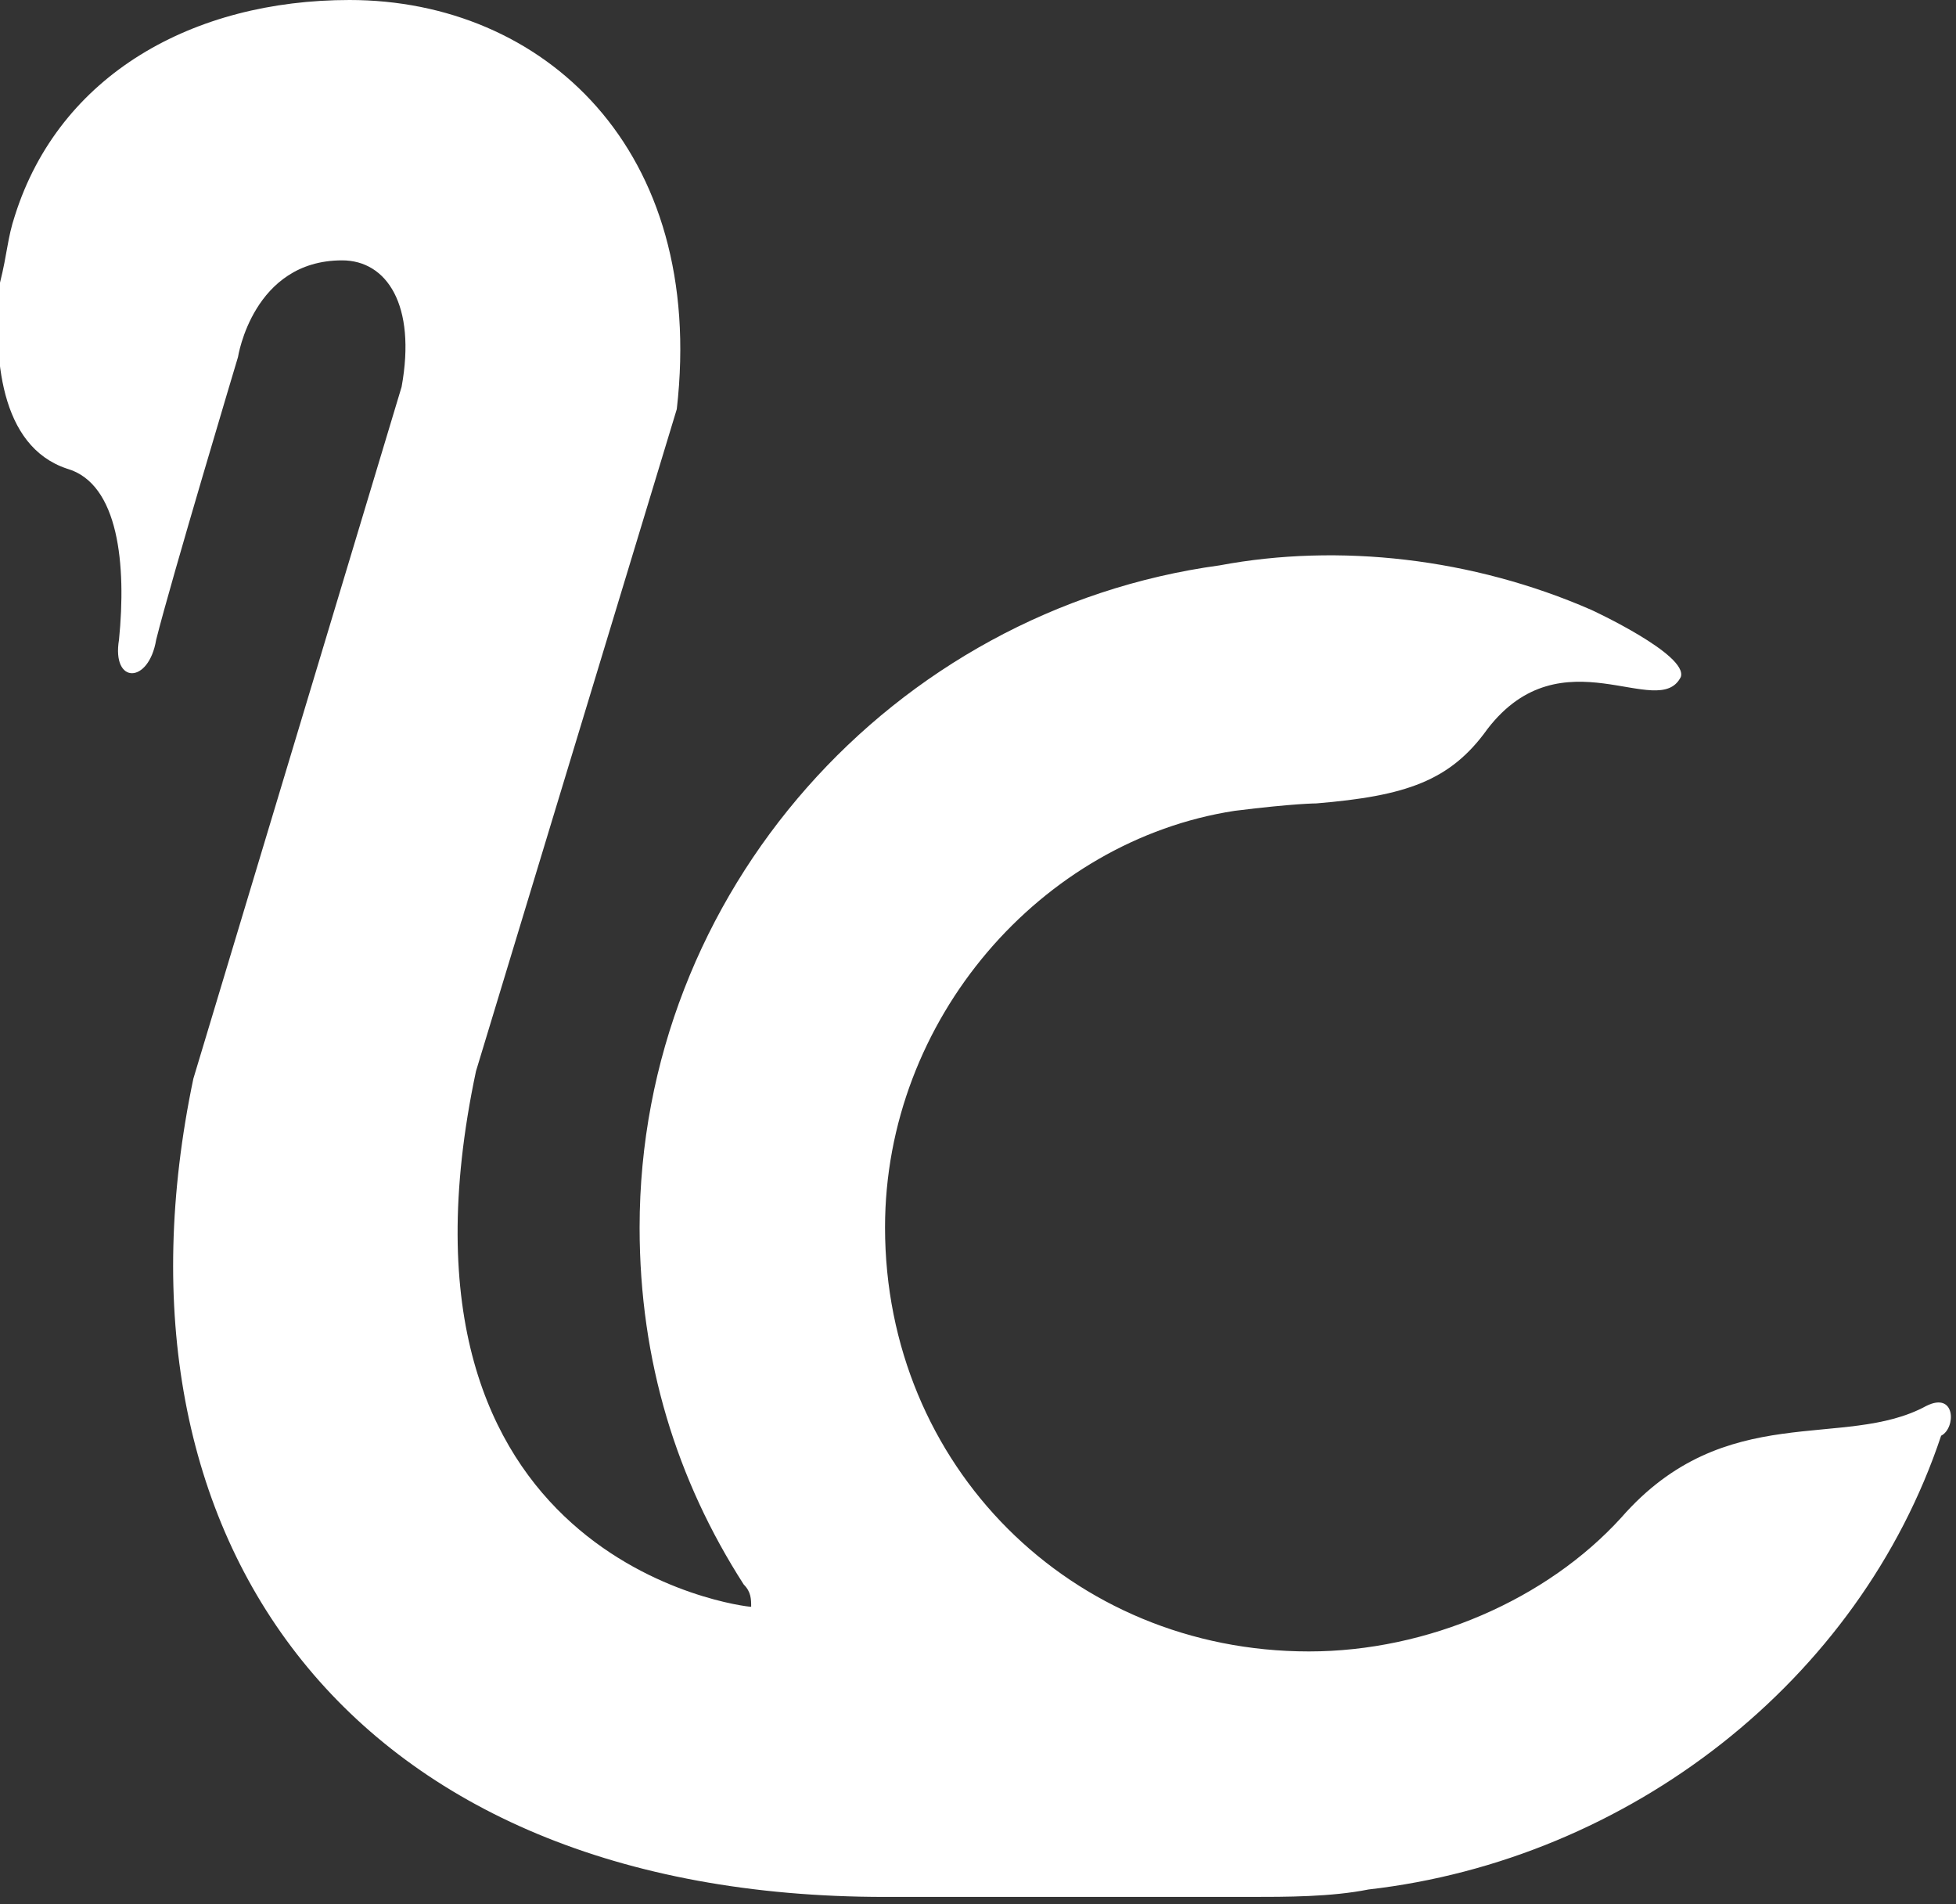 <?xml version="1.0" encoding="utf-8"?>
<!-- Generator: Adobe Illustrator 18.1.1, SVG Export Plug-In . SVG Version: 6.00 Build 0)  -->
<svg version="1.1" id="Layer_1" xmlns="http://www.w3.org/2000/svg" xmlns:xlink="http://www.w3.org/1999/xlink" x="0px" y="0px"
	 viewBox="0 0 26.3 25.6" enable-background="new 0 0 26.3 25.6" xml:space="preserve">
<rect x="0" y="0" width="26.3" height="25.6" fill="#333333" stroke="none"/>
<polygon fill="#616161" points="-3.8,48.4 -3.8,49.5 -2.1,49.5 -2.1,49.8 -3.8,49.8 -3.8,51 -1.9,51 -1.9,51.3 -4.2,51.3 -4.2,48 
	-1.9,48 -1.9,48.4 "/>
<polygon fill="#616161" points="2.1,51.3 1.6,51.3 0.6,49.9 -0.4,51.3 -0.8,51.3 0.4,49.6 -0.7,48 -0.3,48 0.6,49.3 1.5,48 2,48 
	0.8,49.6 "/>
<g>
	<path fill="#ffffff" d="M25.9,18.9c-1.1,0.6-2.7-0.1-4.1,1.5c-1,1.1-2.6,1.8-4.2,1.8c-3.2,0-5.7-2.5-5.7-5.7c0-2.8,2.1-5.2,4.7-5.6
		c0.8-0.1,1.1-0.1,1.1-0.1c1.2-0.1,1.8-0.3,2.3-1c1-1.3,2.3-0.1,2.6-0.7c0.1-0.3-1.2-0.9-1.2-0.9c-1.6-0.7-3.4-0.9-5-0.6l0,0
		c-4.4,0.6-7.8,4.4-7.8,8.9c0,1.8,0.5,3.4,1.4,4.8l0,0c0.1,0.1,0.1,0.2,0.1,0.3C10,21.6,5,21,6.4,14.4l2.7-8.9C9.5,2,7.3,0,4.7,0
		C2.6,0,0.8,1,0.2,2.9C0.1,3.2,0.1,3.4,0,3.8C-0.1,4.8,0,6,0.9,6.3l0,0c0.7,0.2,0.8,1.3,0.7,2.3c-0.1,0.6,0.4,0.6,0.5,0
		c0.2-0.8,1.1-3.8,1.1-3.8s0.2-1.3,1.4-1.3c0.6,0,1,0.6,0.8,1.7l-2.8,9.3c-1.3,6.2,2.1,11,9.3,11h1h3.9v0c0.5,0,1.1,0,1.6-0.1
		c3.5-0.4,6.6-2.8,7.7-6.1C26.3,19.2,26.3,18.7,25.9,18.9 M10.1,21.6C10.2,21.6,10.2,21.6,10.1,21.6L10.1,21.6L10.1,21.6z"/>
</g>
</svg>

